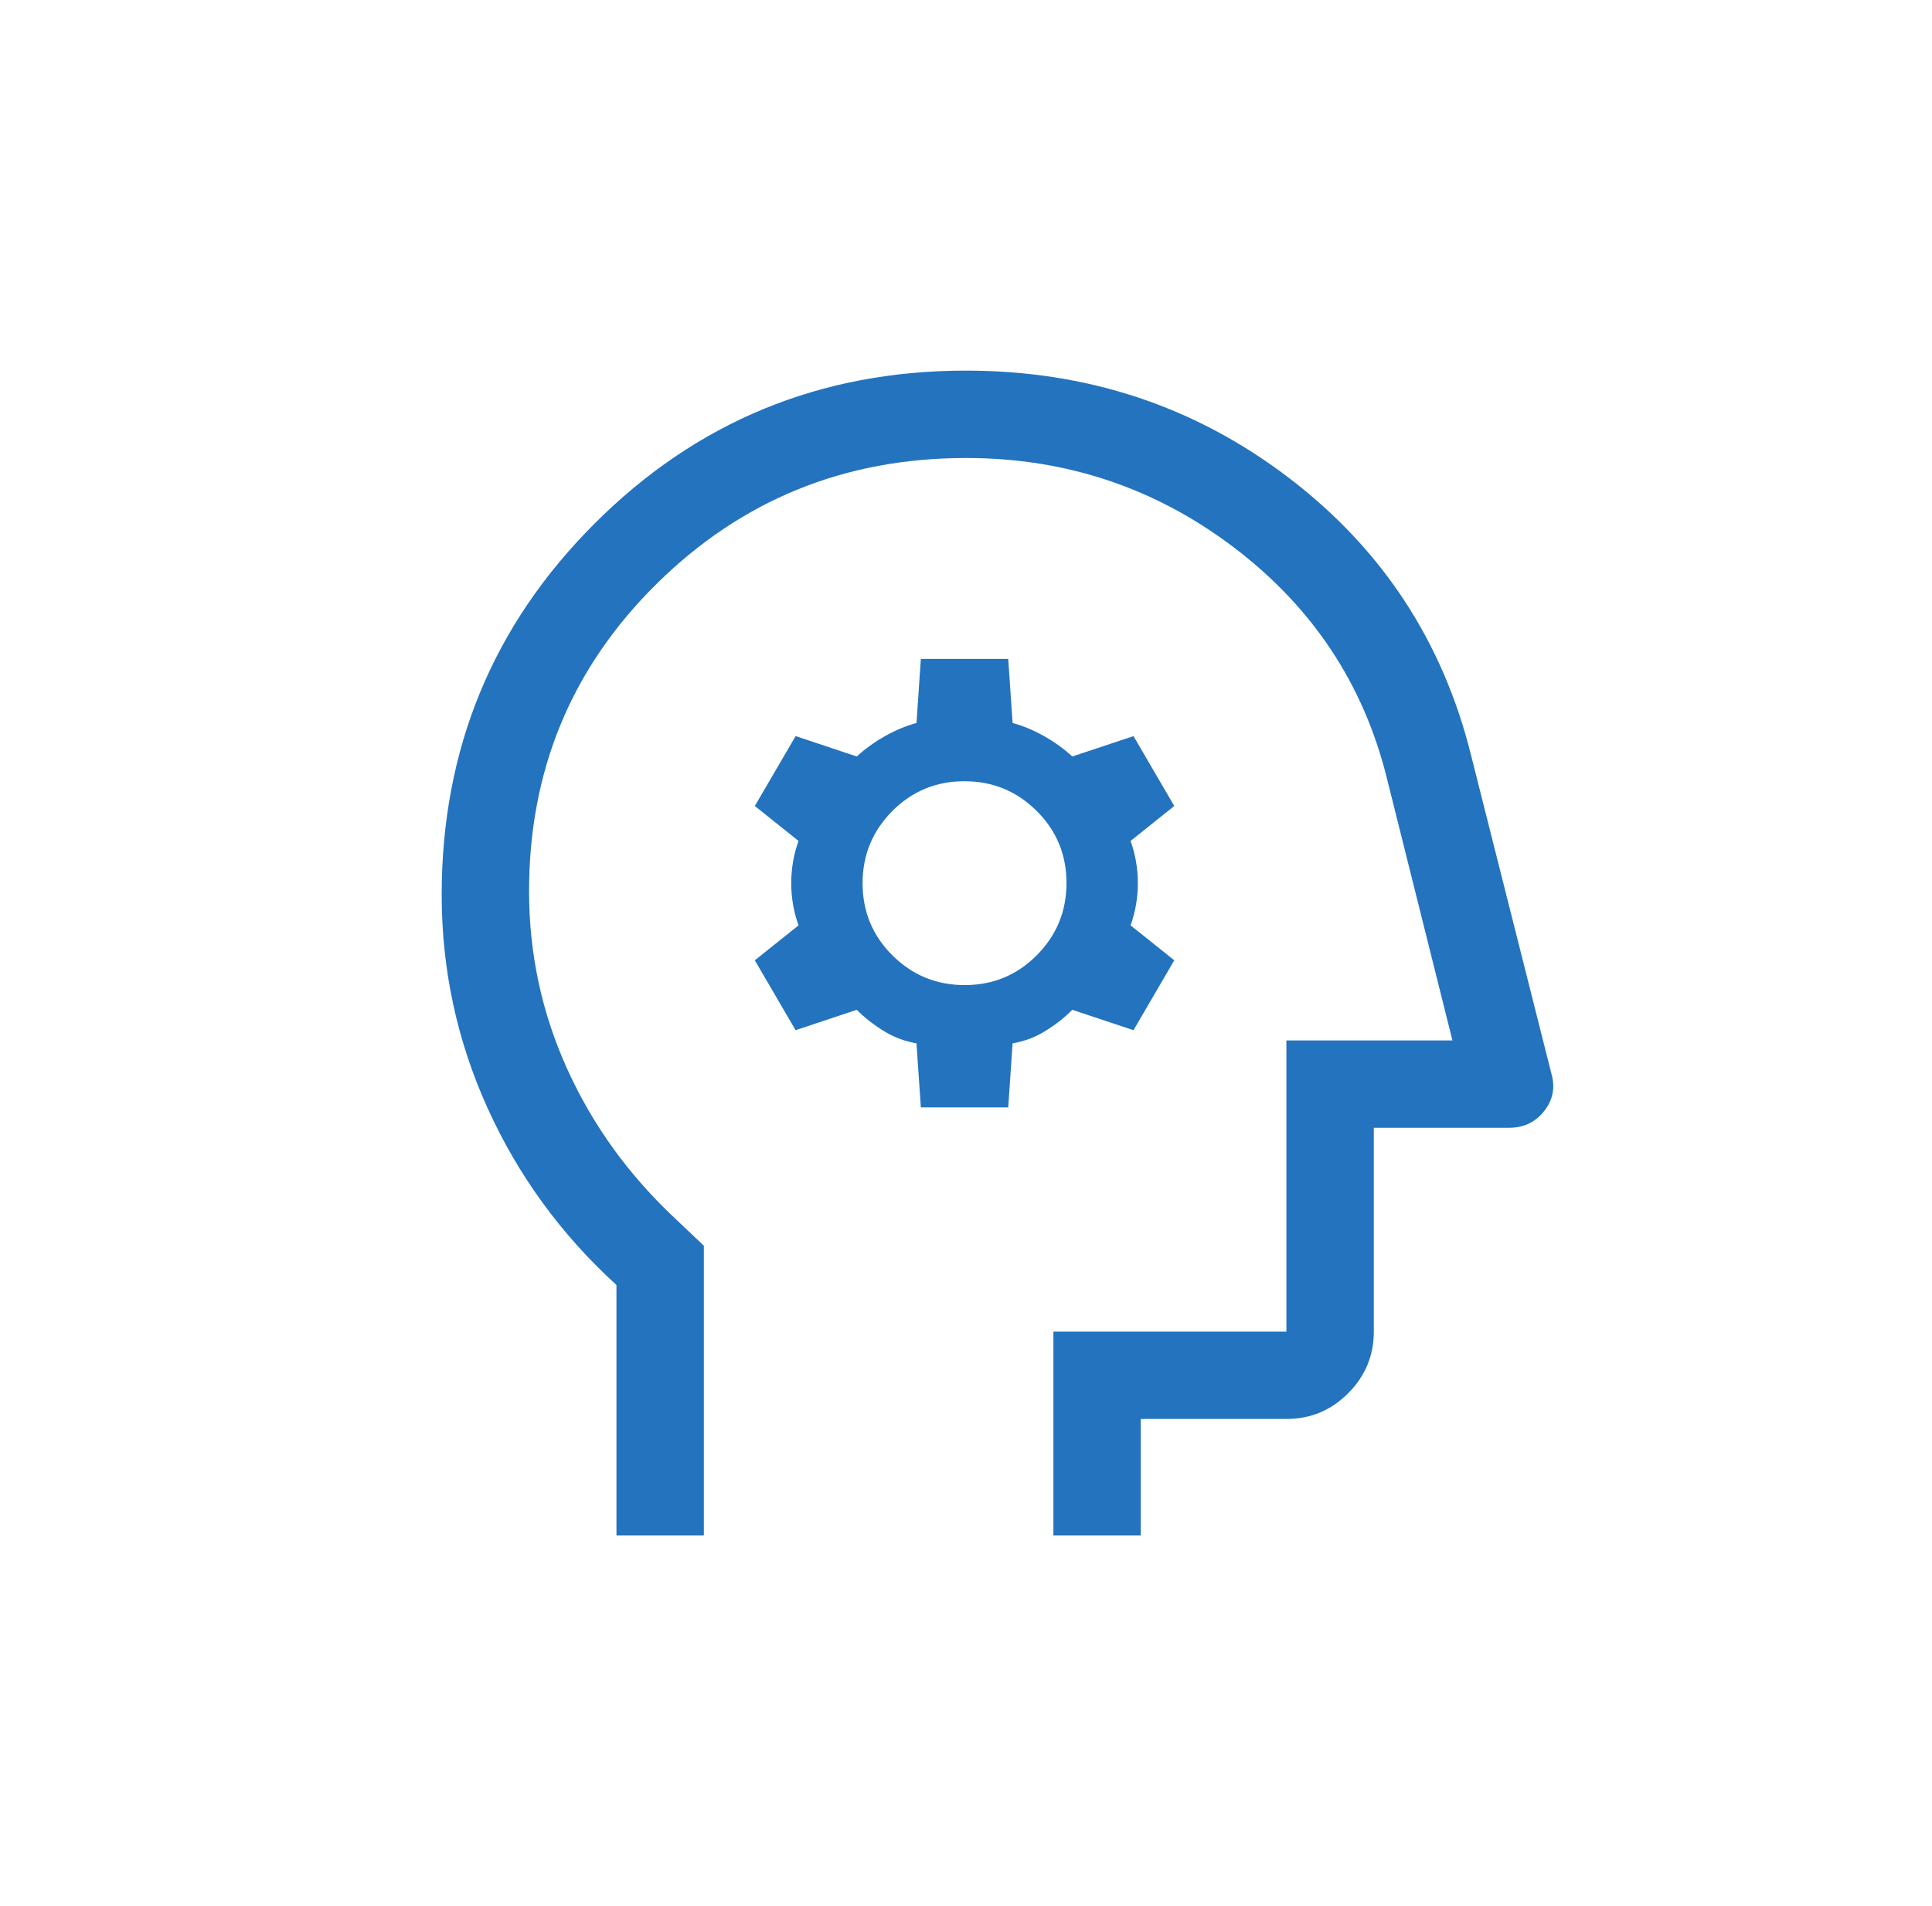 <?xml version="1.0" encoding="UTF-8"?> <svg xmlns="http://www.w3.org/2000/svg" width="76" height="75" viewBox="0 0 76 75" fill="none"><path d="M24.25 60.417V50.562C22.073 48.576 20.383 46.256 19.18 43.602C17.977 40.947 17.375 38.149 17.375 35.208C17.375 29.479 19.38 24.609 23.391 20.599C27.401 16.589 32.271 14.583 38 14.583C42.774 14.583 47.004 15.987 50.69 18.794C54.376 21.602 56.773 25.259 57.88 29.766L61.031 42.255C61.184 42.79 61.089 43.277 60.745 43.716C60.401 44.155 59.943 44.375 59.37 44.375H54.042V52.396C54.042 53.341 53.705 54.15 53.032 54.823C52.359 55.497 51.55 55.833 50.604 55.833H44.875V60.417H41.438V52.396H50.604V40.938H57.135L54.557 30.625C53.641 26.92 51.635 23.893 48.542 21.544C45.448 19.195 41.934 18.021 38 18.021C33.226 18.021 29.168 19.673 25.826 22.977C22.483 26.28 20.812 30.311 20.812 35.067C20.812 37.528 21.315 39.865 22.32 42.079C23.326 44.294 24.752 46.262 26.599 47.984L27.688 49.016V60.417H24.25ZM36.224 43.573H39.661L39.833 41.052C40.292 40.976 40.721 40.814 41.121 40.567C41.521 40.321 41.874 40.043 42.182 39.734L44.589 40.536L46.193 37.786L44.474 36.411C44.665 35.877 44.76 35.323 44.76 34.75C44.76 34.177 44.665 33.623 44.474 33.089L46.193 31.714L44.589 28.964L42.182 29.766C41.864 29.472 41.498 29.207 41.084 28.972C40.67 28.737 40.254 28.562 39.833 28.448L39.661 25.927H36.224L36.052 28.448C35.632 28.562 35.215 28.737 34.801 28.972C34.387 29.207 34.021 29.472 33.703 29.766L31.297 28.964L29.693 31.714L31.412 33.089C31.221 33.623 31.125 34.177 31.125 34.75C31.125 35.323 31.221 35.877 31.412 36.411L29.693 37.786L31.297 40.536L33.703 39.734C34.011 40.043 34.365 40.321 34.765 40.567C35.165 40.814 35.594 40.976 36.052 41.052L36.224 43.573ZM37.95 38.761C36.837 38.761 35.89 38.371 35.107 37.593C34.324 36.814 33.932 35.869 33.932 34.757C33.932 33.645 34.322 32.697 35.1 31.914C35.878 31.131 36.824 30.74 37.936 30.74C39.048 30.74 39.996 31.129 40.779 31.907C41.562 32.686 41.953 33.631 41.953 34.743C41.953 35.855 41.564 36.803 40.785 37.586C40.007 38.369 39.062 38.761 37.95 38.761Z" fill="#2473BE"></path></svg> 